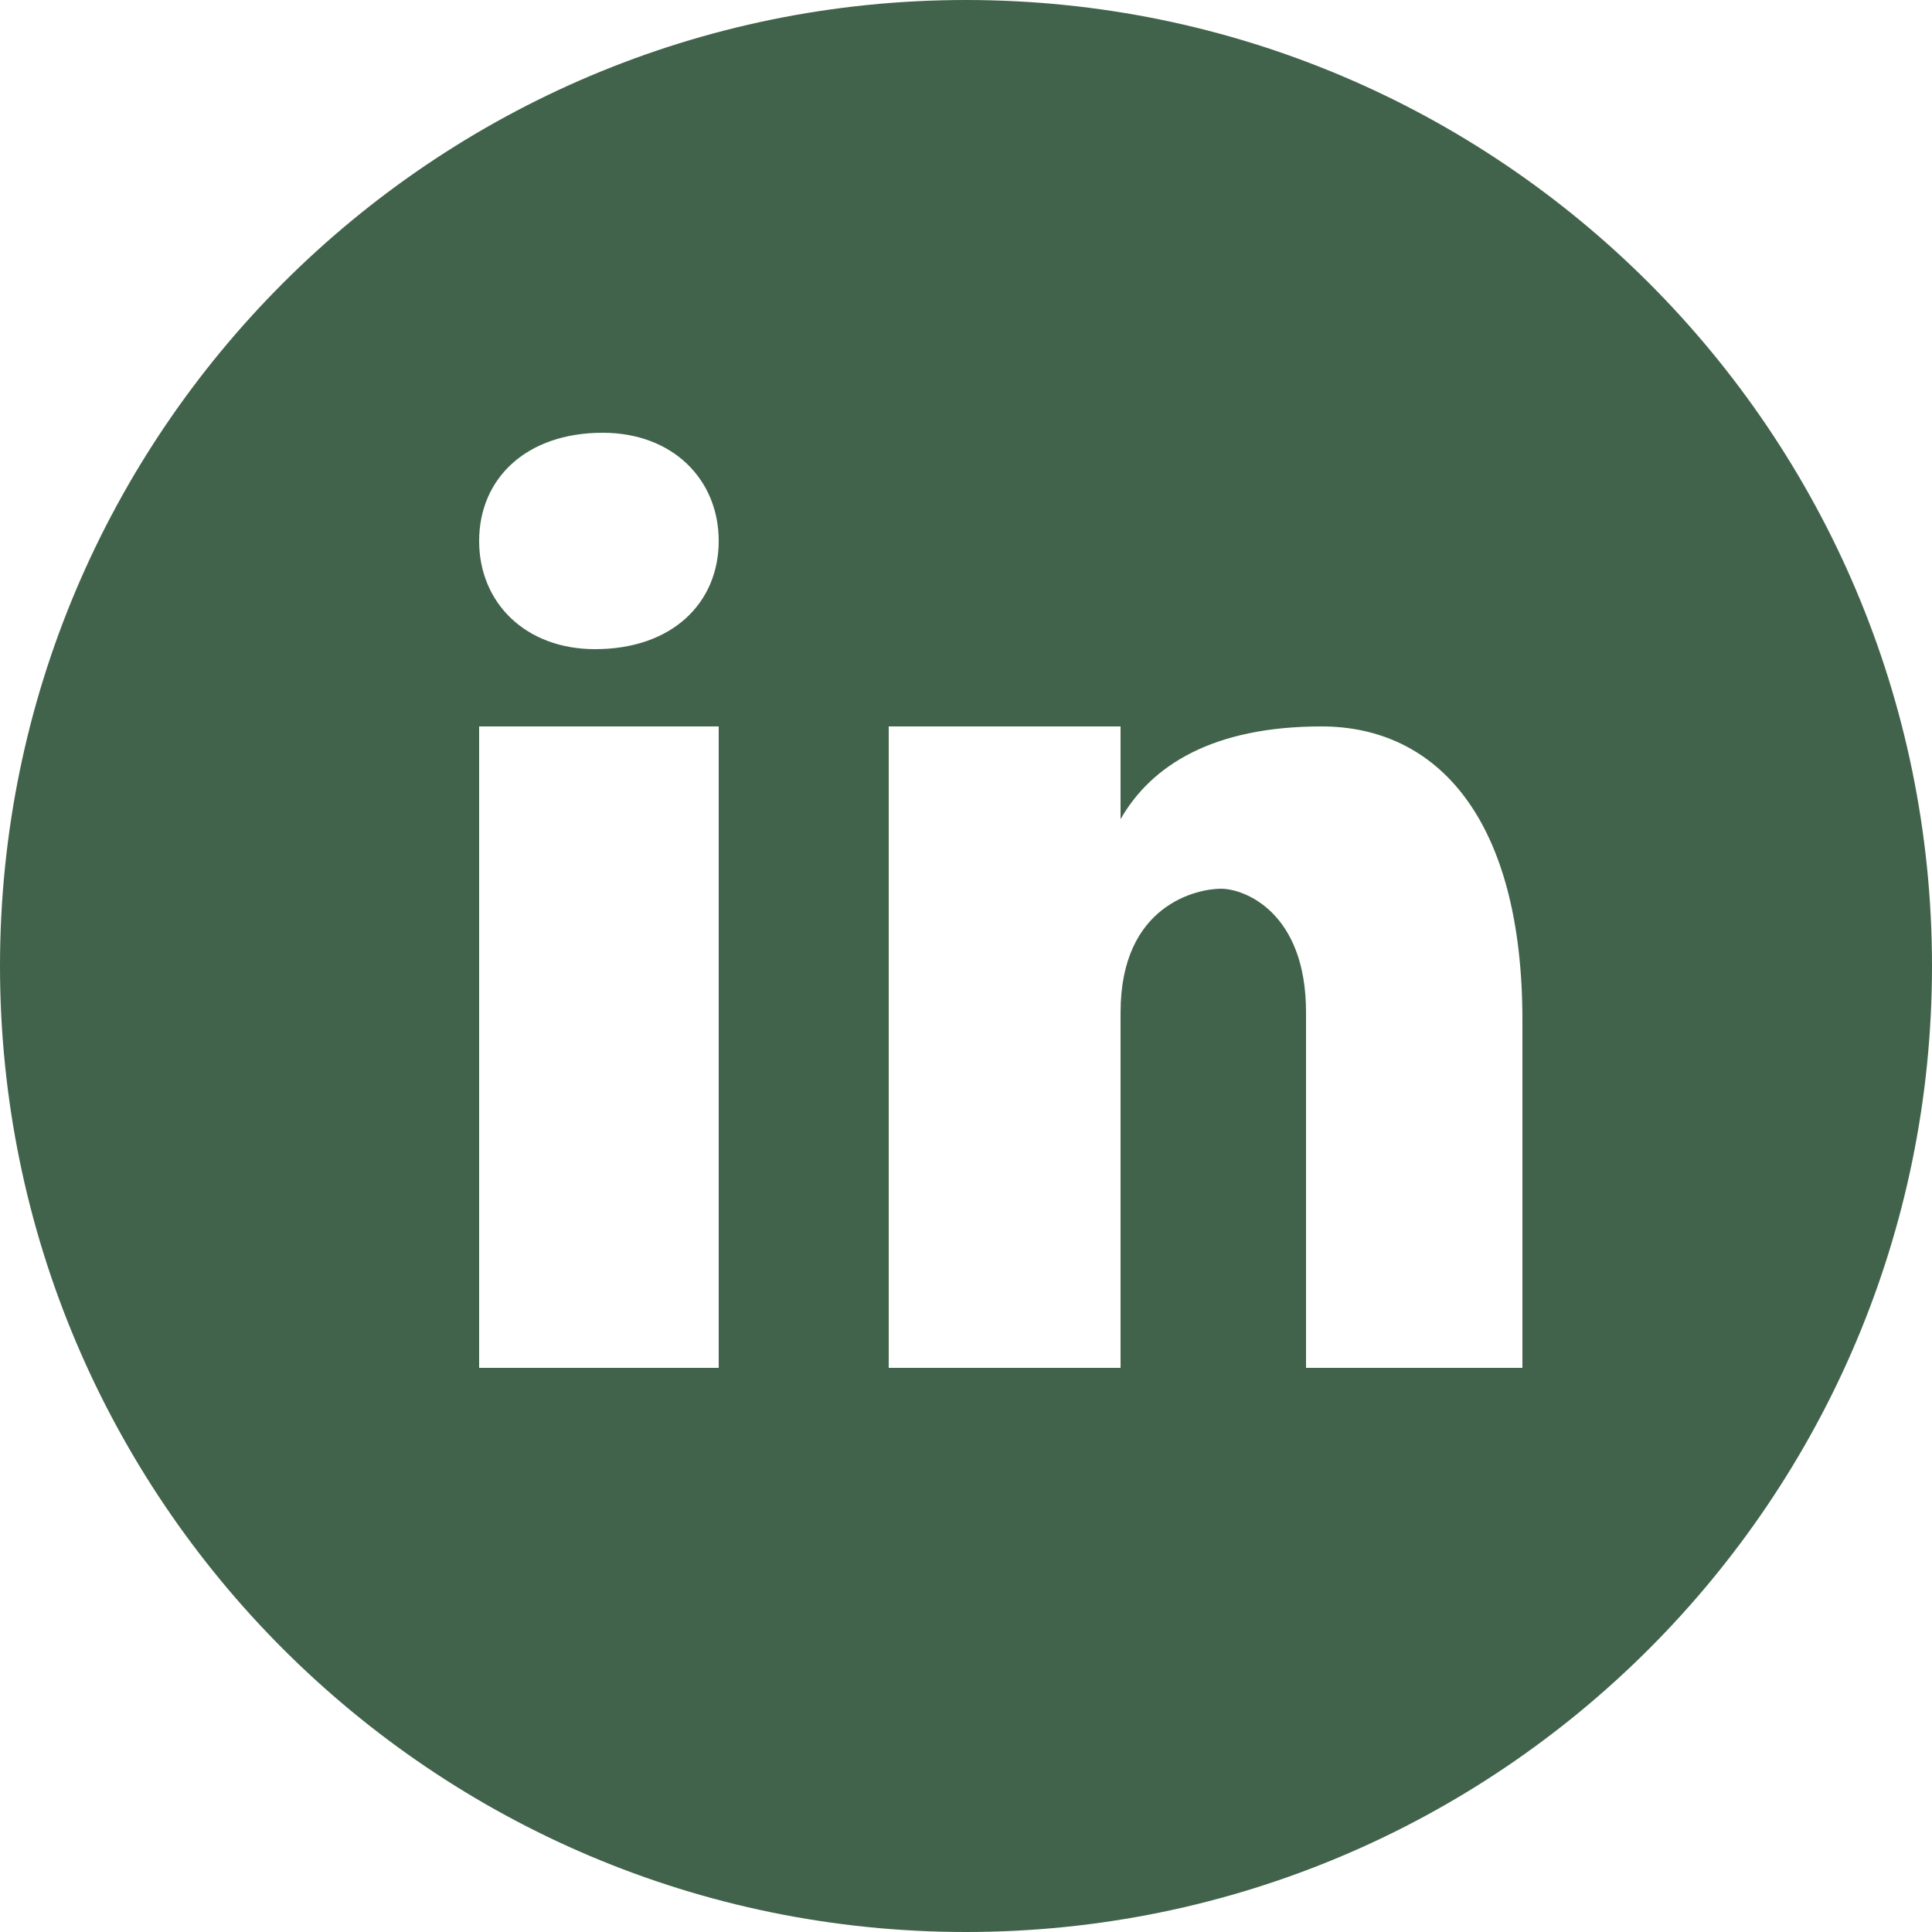 <?xml version="1.0" encoding="utf-8"?>
<svg version="1.1" id="Layer_1" xmlns="http://www.w3.org/2000/svg" xmlns:xlink="http://www.w3.org/1999/xlink" x="0px" y="0px" viewBox="0 0 25 25" style="enable-background:new 0 0 25 25;" xml:space="preserve">
    <title>LinkedIn</title>
    <style type="text/css">
        .st0{fill:#42634B;}
    </style>
    <path class="st0" d="M12.5,0C5.6,0,0,5.6,0,12.5S5.6,25,12.5,25S25,19.4,25,12.5S19.4,0,12.5,0z M7.8,5.6c0.9,0,1.5,0.6,1.5,1.4
        S8.7,8.4,7.7,8.4C6.8,8.4,6.2,7.8,6.2,7S6.8,5.6,7.8,5.6z M9.4,17.7H6.2V9.4h3.1V17.7z M19.8,17.7h-2.9v-4.6c0-1.3-0.8-1.6-1.1-1.6
        s-1.3,0.2-1.3,1.6c0,0.2,0,4.6,0,4.6h-3V9.4h3v1.2c0.4-0.7,1.2-1.2,2.6-1.2c1.5,0,2.6,1.2,2.6,3.8V17.7z"/>
</svg>
